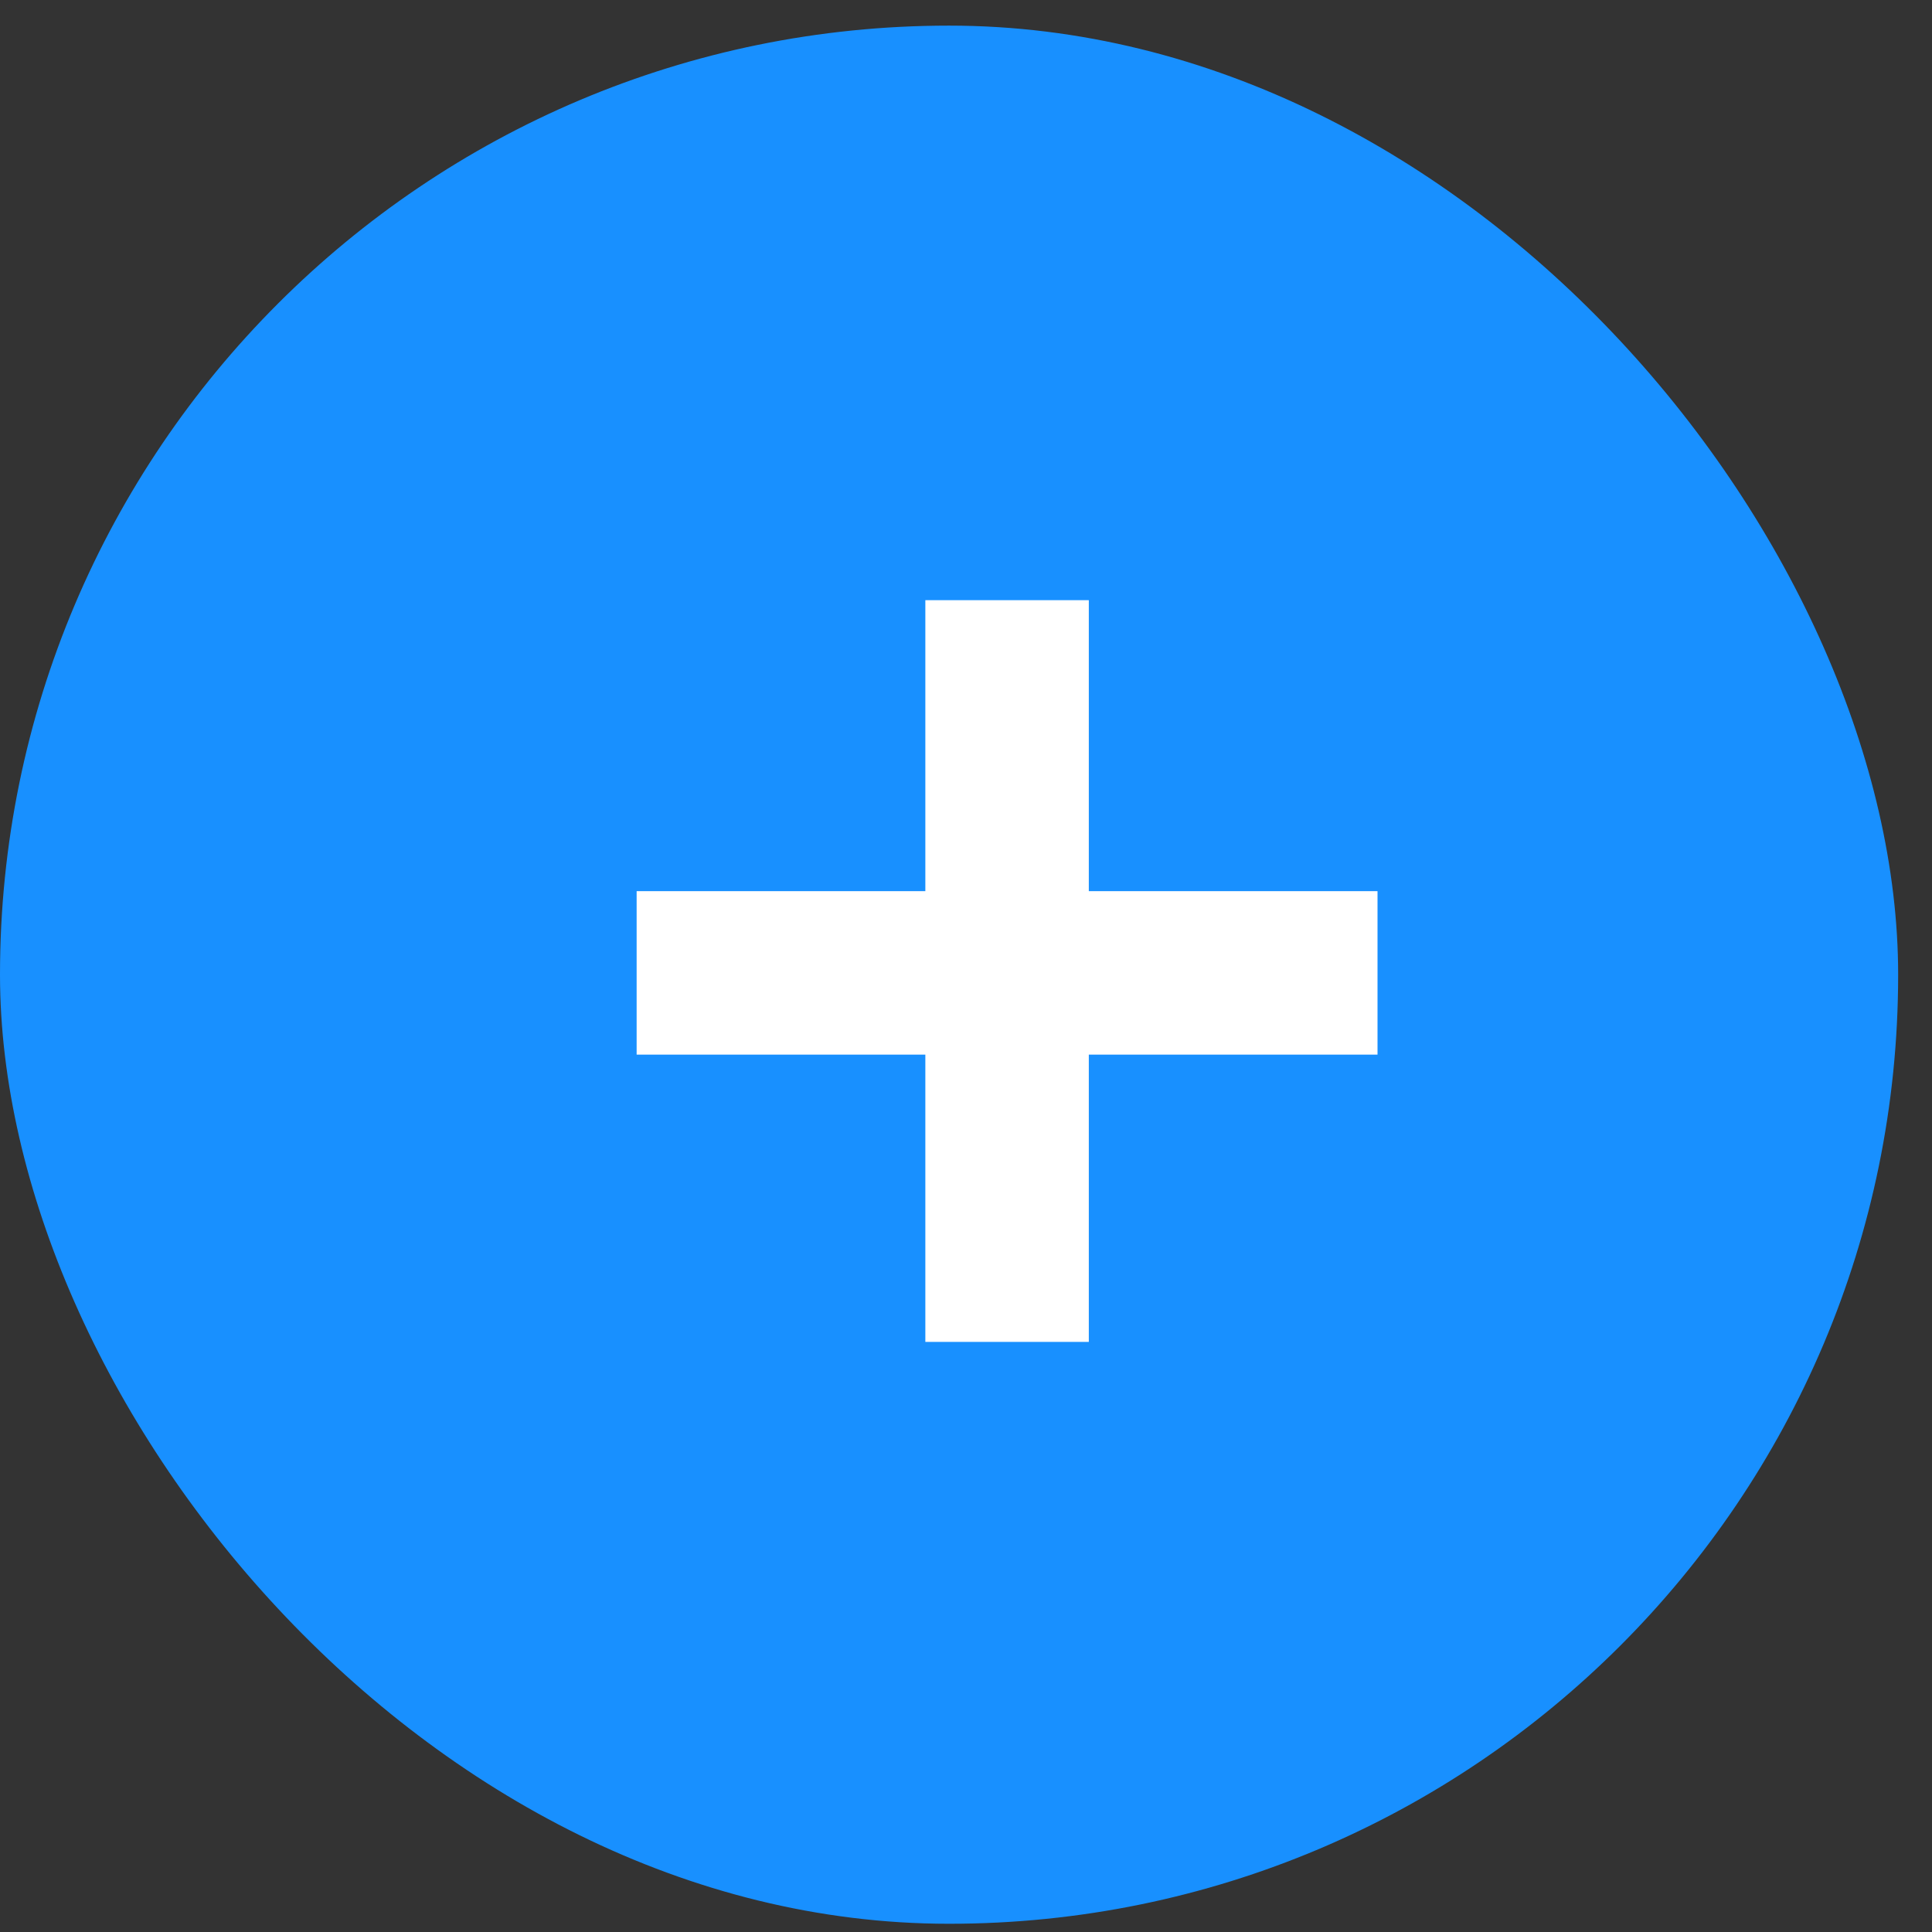 <svg width="23" height="23" viewBox="0 0 23 23" fill="none" xmlns="http://www.w3.org/2000/svg">
<rect x="0" y="0" width="23" height="23" fill="#333333" stroke="none"/>
<rect y="0.305" width="22.597" height="22.597" rx="11.298" fill="#1890FF"/>
<path d="M12.962 10.609H16.399V12.555H12.962V15.975H11.016V12.555H7.579V10.609H11.016V7.145H12.962V10.609Z" fill="white"/>
</svg>
